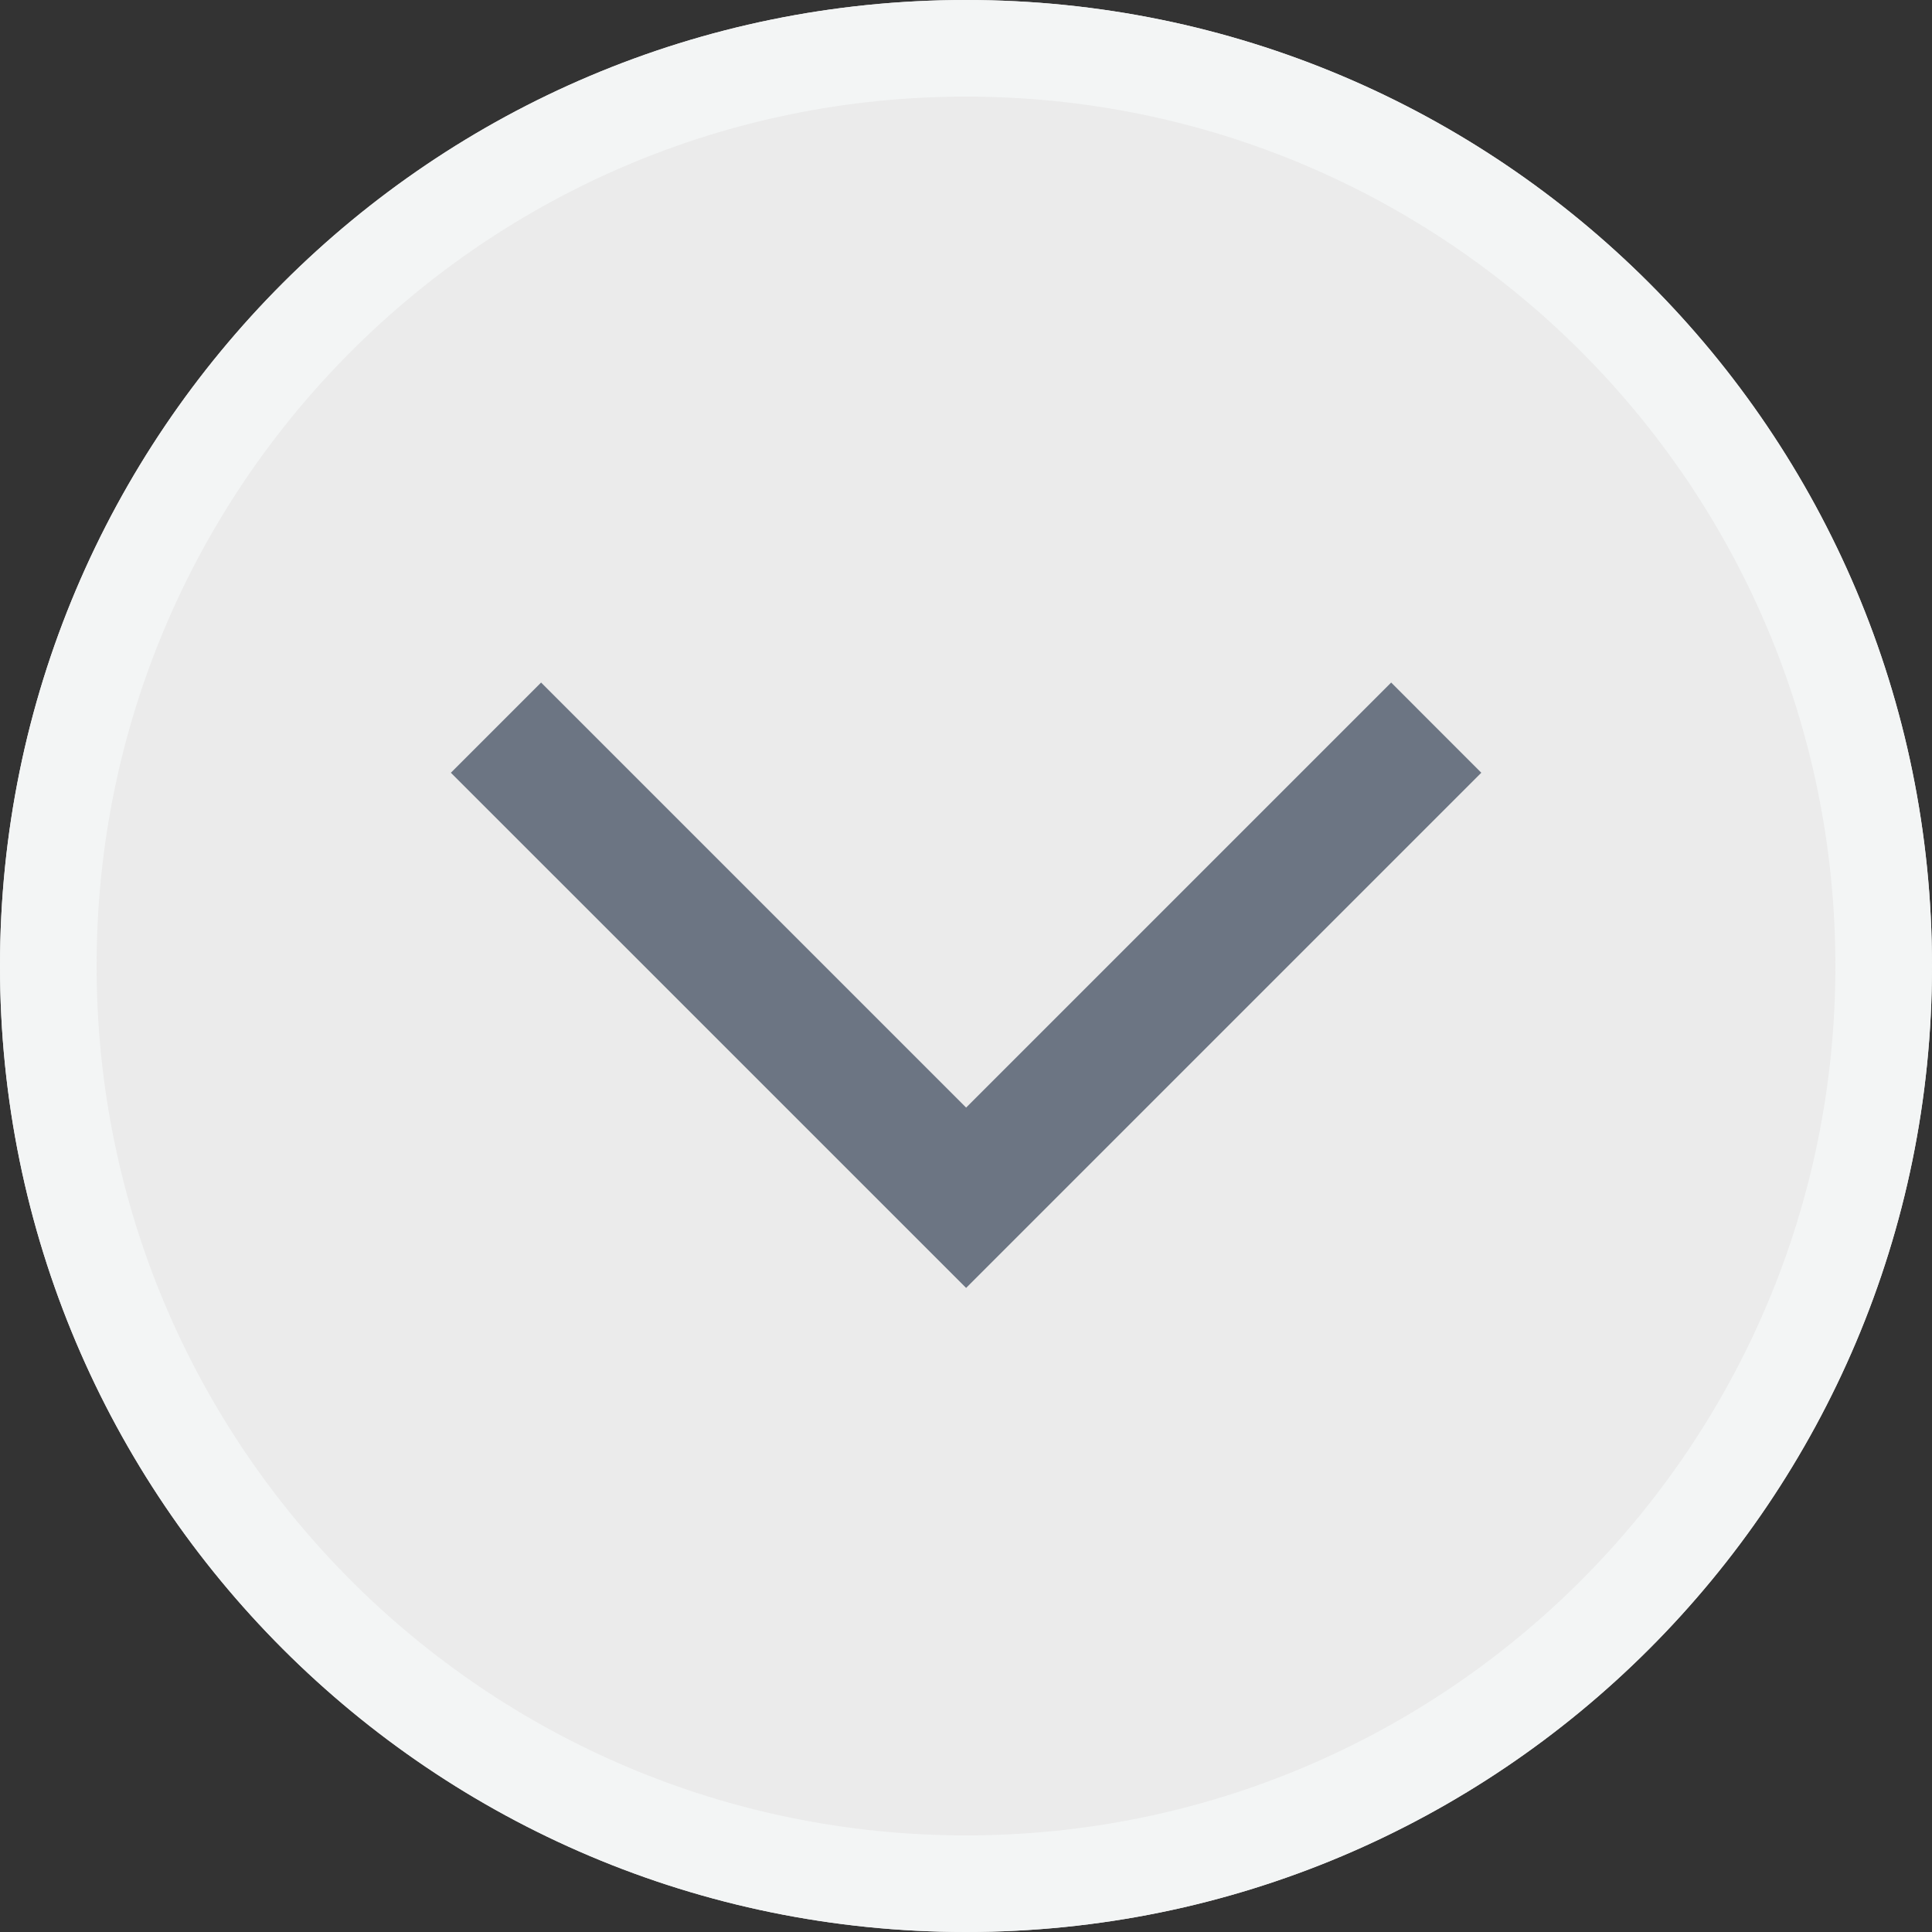 <svg width="32" height="32" viewBox="0 0 32 32" fill="none" xmlns="http://www.w3.org/2000/svg">
<rect x="0" y="0" width="32" height="32" fill="#333333" stroke="none"/>
<path d="M0 16C0 7.163 7.163 0 16 0V0C24.837 0 32 7.163 32 16V16C32 24.837 24.837 32 16 32V32C7.163 32 0 24.837 0 16V16Z" fill="#EBEBEB"/>
<path d="M30.4 16C30.4 8.047 23.953 1.6 16 1.6C8.047 1.6 1.6 8.047 1.6 16C1.6 23.953 8.047 30.4 16 30.4V32C7.163 32 0 24.837 0 16C0 7.163 7.163 0 16 0C24.837 0 32 7.163 32 16C32 24.837 24.837 32 16 32V30.4C23.953 30.4 30.4 23.953 30.4 16Z" fill="#F3F5F5"/>
<path fill-rule="evenodd" clip-rule="evenodd" d="M23.042 11.305L24.535 12.799L16.002 21.332L7.468 12.799L8.962 11.305L16.002 18.345L23.042 11.305Z" fill="#6C7583"/>
</svg>
